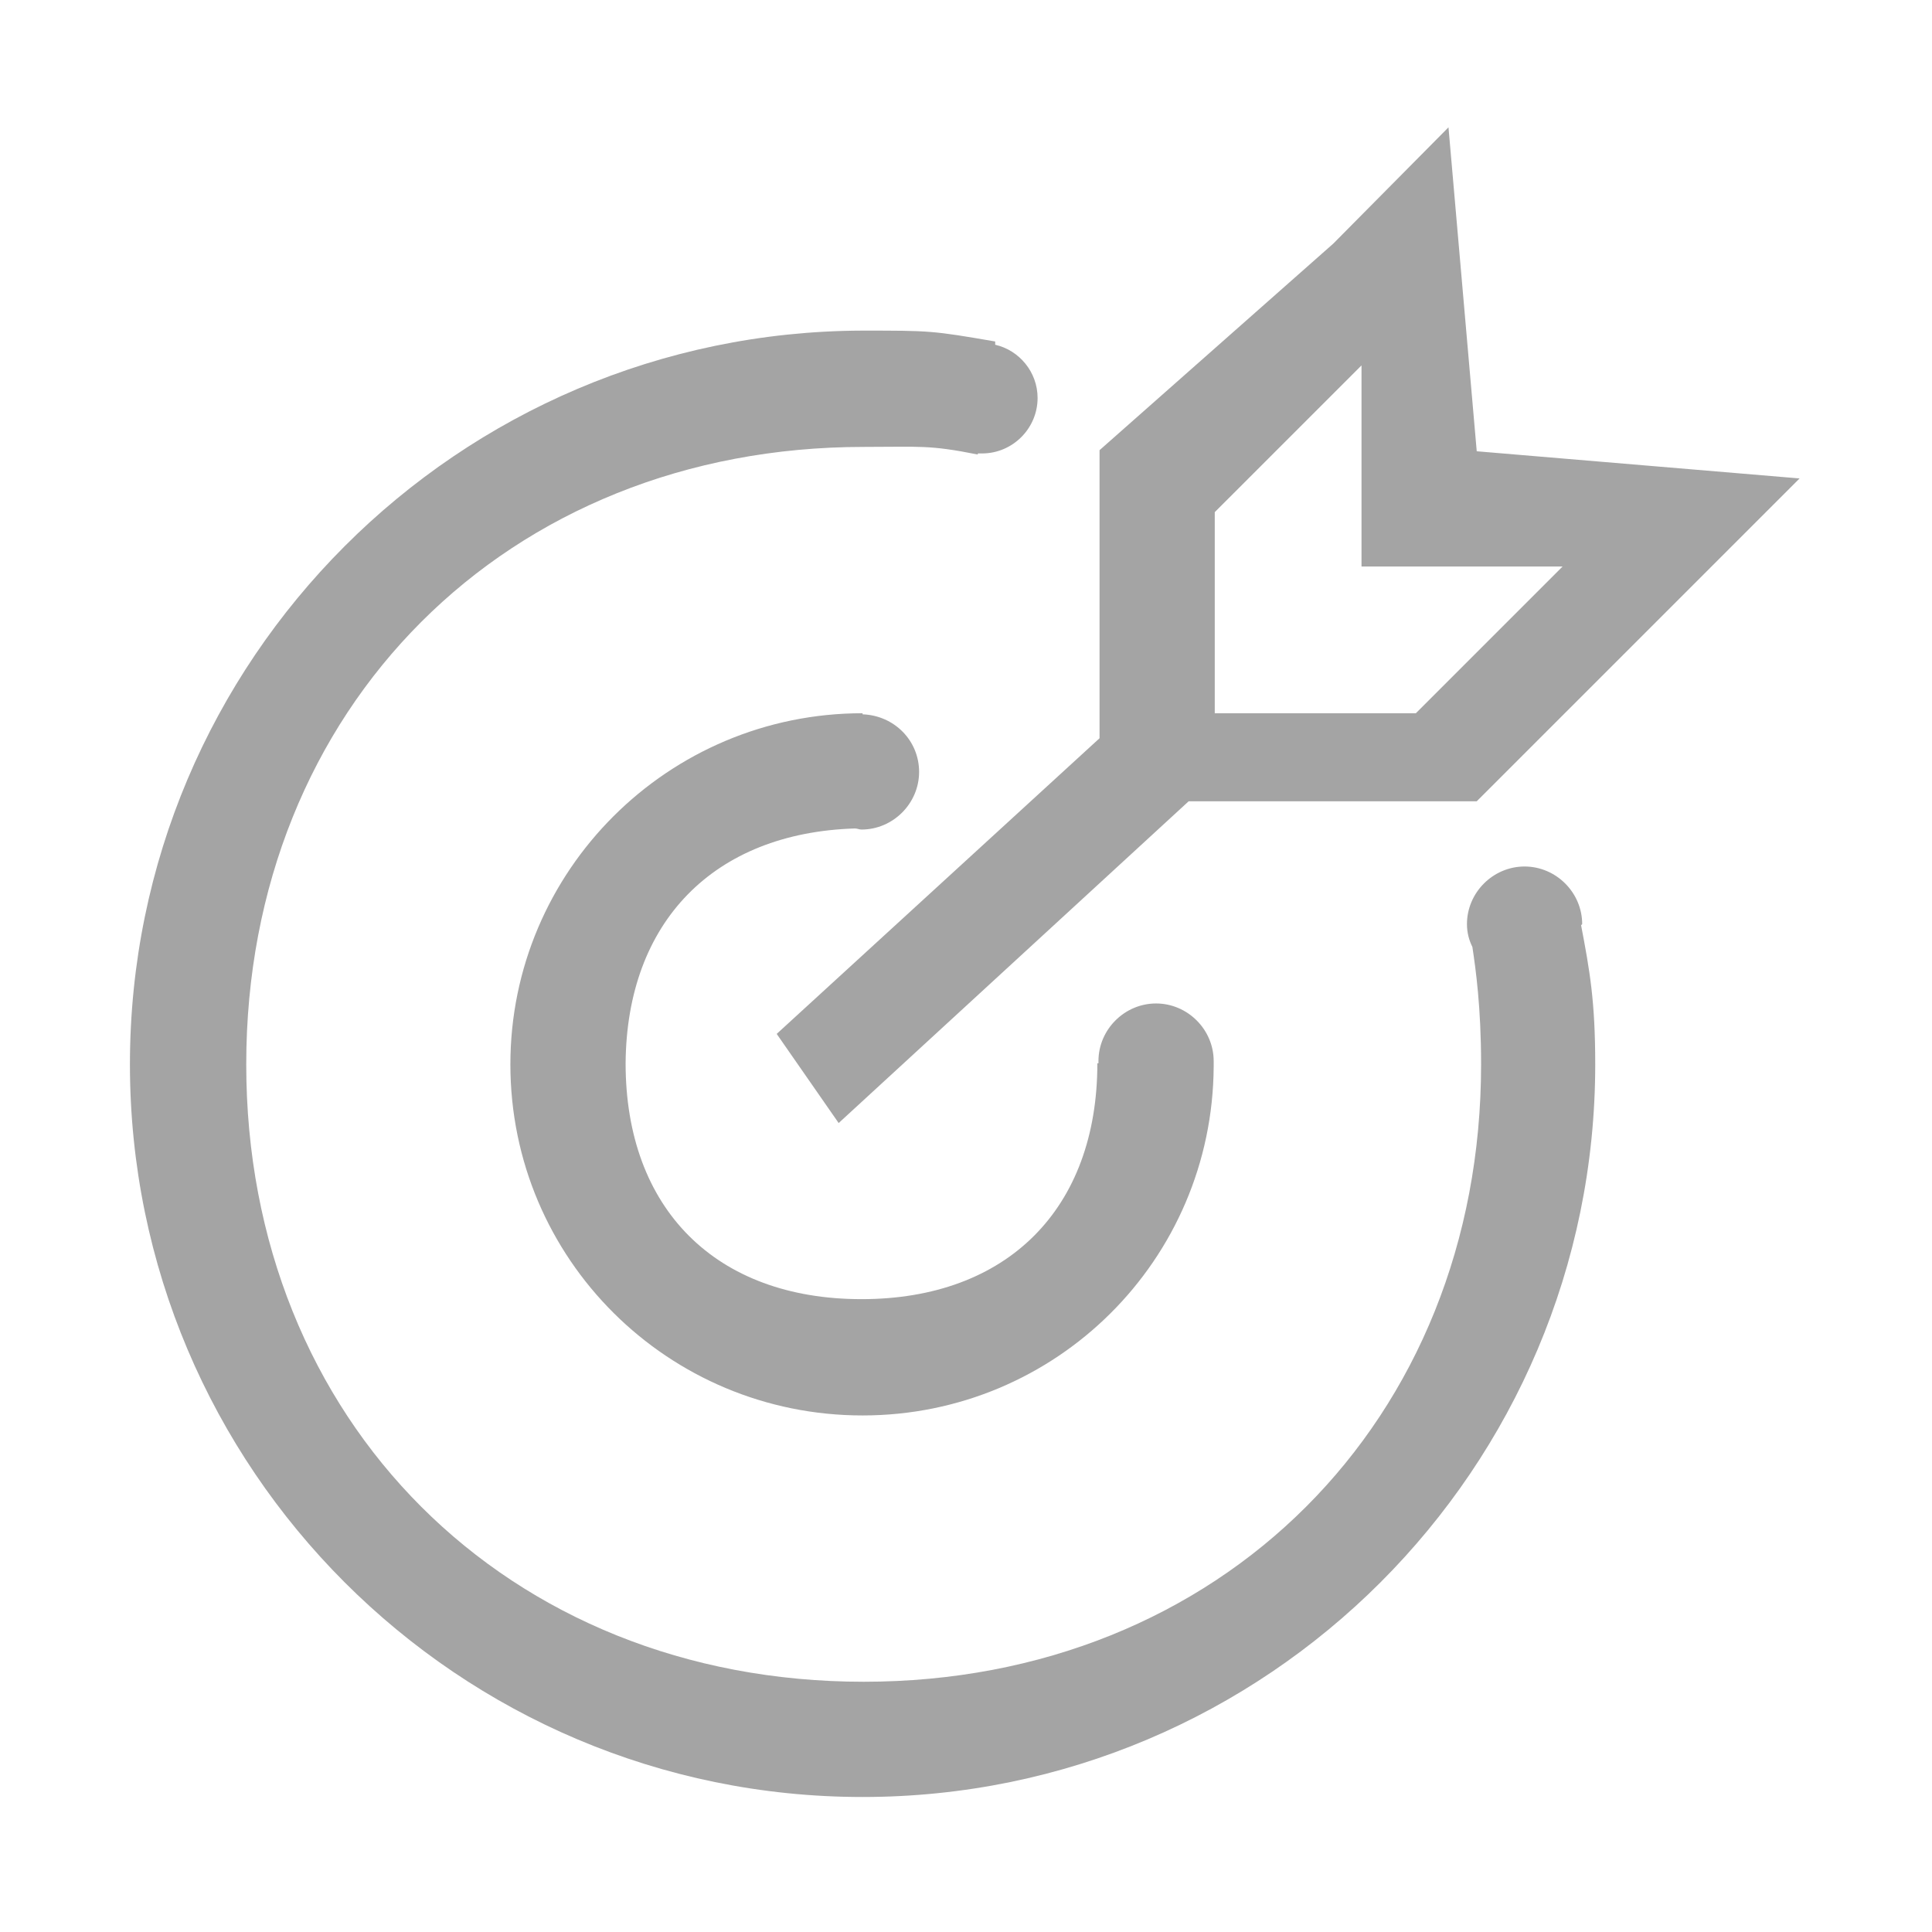 <?xml version="1.0" standalone="no"?><!DOCTYPE svg PUBLIC "-//W3C//DTD SVG 1.1//EN" "http://www.w3.org/Graphics/SVG/1.1/DTD/svg11.dtd"><svg t="1535361127642" class="icon" style="" viewBox="0 0 1024 1024" version="1.1" xmlns="http://www.w3.org/2000/svg" p-id="12812" xmlns:xlink="http://www.w3.org/1999/xlink" width="200" height="200"><defs><style type="text/css"></style></defs><path d="M838.591 489.799c0-16.71-13.829-30.536-30.543-30.536-16.704 0-30.531 13.827-30.531 30.536 0 4.608 1.149 8.643 2.878 12.099 1.728 11.522 4.615 31.684 4.615 62.226 0 188.969-138.273 327.242-327.249 327.242-188.972 0-327.246-138.273-327.246-327.242 0-188.977 138.274-327.25 327.246-327.25 29.958 0 34.569-1.151 60.495 4.034v-0.576h2.308c16.126 0 29.383-13.251 29.383-29.383 0-13.828-9.799-25.349-22.469-28.231v-1.727c-33.419-5.761-34.573-5.761-70.29-5.761-214.323 0.575-388.319 174.57-388.319 388.897 0 214.324 173.996 388.316 388.319 388.316 214.318 0 388.319-173.991 388.319-388.316 0-33.42-2.887-49.555-7.493-73.75l0.577-0.577m-385.441-50.701c1.153 0 2.308 0.577 3.456 0.577 16.71 0 30.538-13.827 30.538-30.536 0-16.706-13.253-29.957-29.957-30.534v-0.577c-103.13 0-186.668 83.541-186.668 186.097 0 103.127 83.539 186.091 186.668 186.091 102.551 0 185.514-82.385 186.093-184.941v-2.879c0-16.713-13.828-30.541-30.541-30.541-16.706 0-30.533 13.828-30.533 30.541v1.15h-0.578c0 77.202-47.817 125.028-125.021 125.028-77.199 0-125.02-47.824-125.02-125.028 0.575-74.901 46.667-122.143 121.565-124.448m500.665-185.516l-171.113-14.403L767.725 67.49l-61.074 61.646-123.866 109.467v152.677l-171.117 156.709 32.84 47.248 185.514-170.543h152.68l123.867-123.869 47.246-47.243M750.441 378.028H643.849V271.443l77.779-77.778v106.585h106.591l-77.778 77.778" fill="#a4a4a4" p-id="12813"></path></svg>